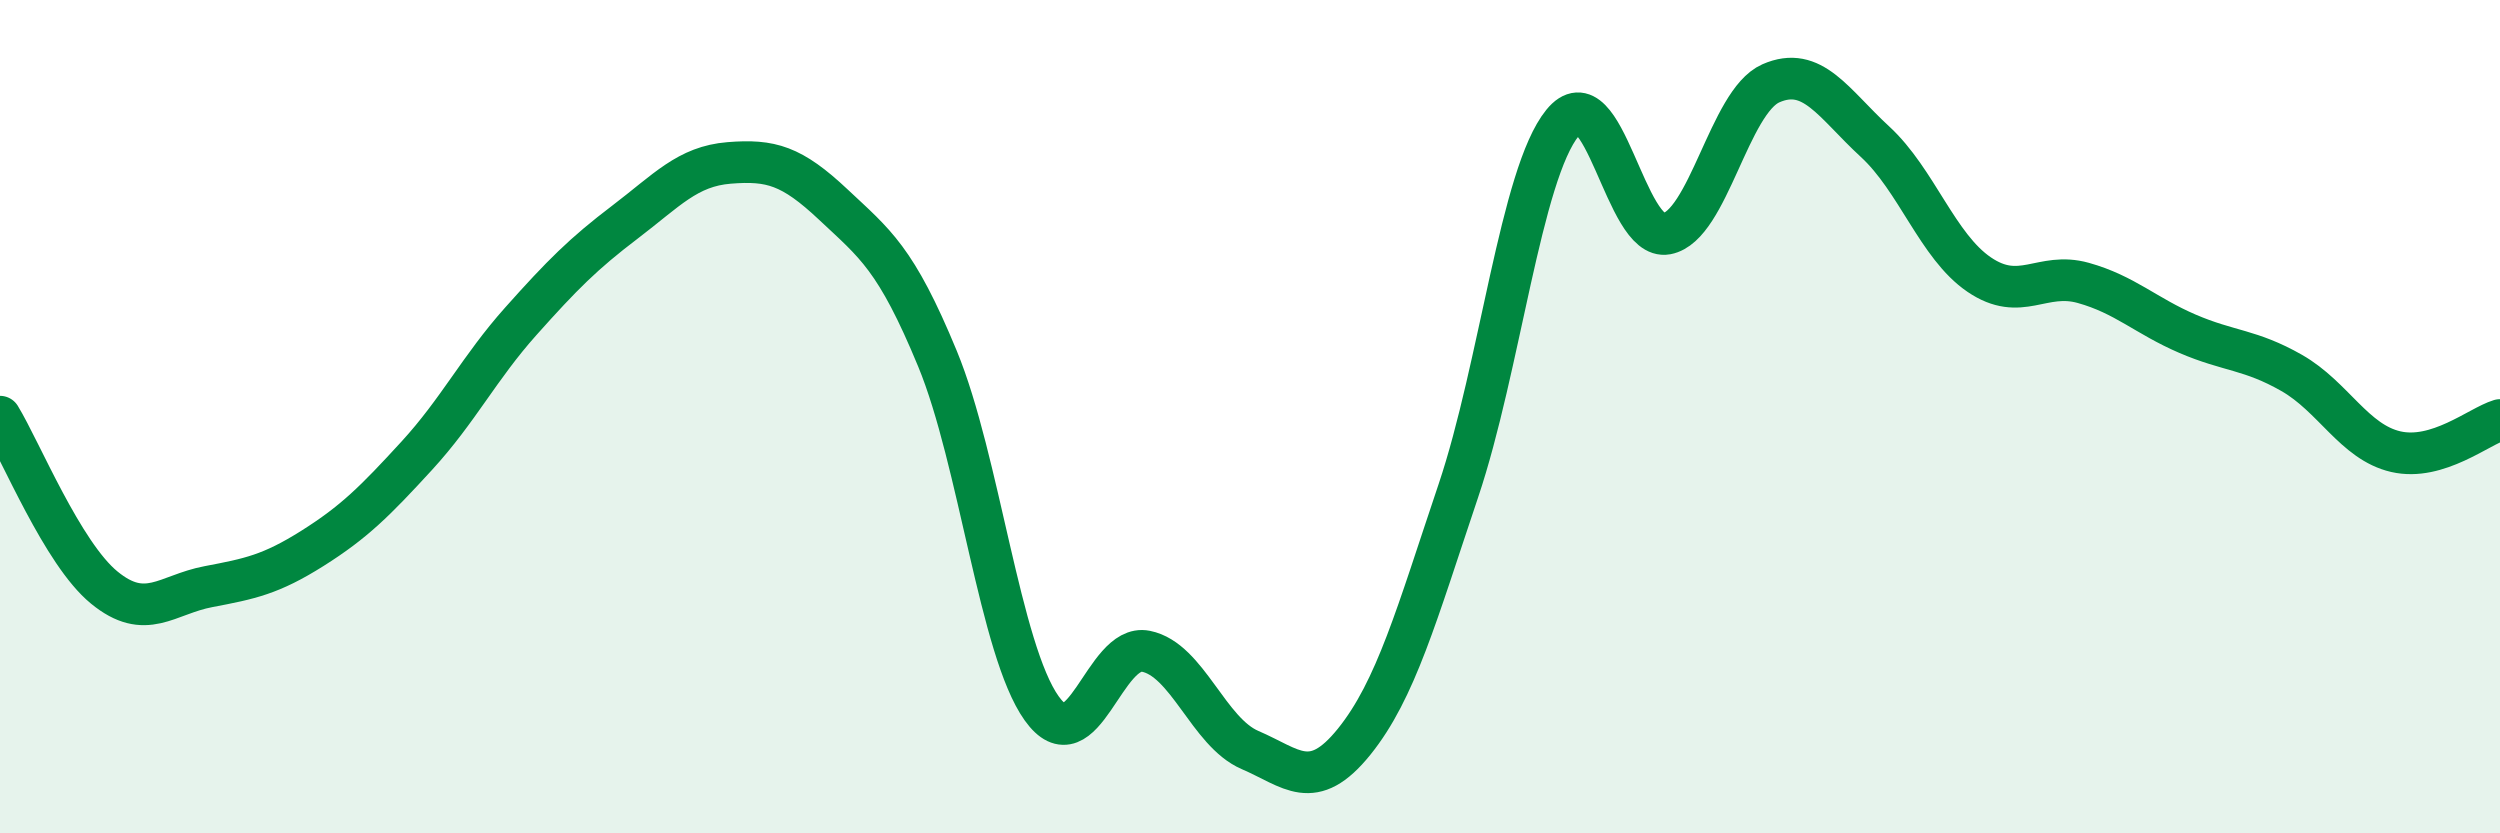 
    <svg width="60" height="20" viewBox="0 0 60 20" xmlns="http://www.w3.org/2000/svg">
      <path
        d="M 0,10 C 0.5,10.82 1.5,13.28 2.5,14.1 C 3.5,14.92 4,14.27 5,14.08 C 6,13.89 6.5,13.79 7.5,13.16 C 8.5,12.53 9,12.03 10,10.94 C 11,9.85 11.5,8.83 12.5,7.71 C 13.5,6.59 14,6.09 15,5.33 C 16,4.57 16.5,3.99 17.5,3.91 C 18.5,3.83 19,3.97 20,4.91 C 21,5.85 21.5,6.19 22.5,8.61 C 23.5,11.03 24,15.6 25,17 C 26,18.4 26.5,15.43 27.5,15.63 C 28.5,15.83 29,17.57 30,18 C 31,18.43 31.5,19.04 32.5,17.8 C 33.5,16.56 34,14.75 35,11.78 C 36,8.81 36.5,4.18 37.5,2.95 C 38.5,1.72 39,5.8 40,5.61 C 41,5.42 41.5,2.44 42.5,2 C 43.5,1.56 44,2.48 45,3.4 C 46,4.32 46.5,5.91 47.5,6.59 C 48.5,7.27 49,6.51 50,6.79 C 51,7.07 51.5,7.58 52.5,8.01 C 53.5,8.44 54,8.38 55,8.95 C 56,9.52 56.5,10.61 57.5,10.84 C 58.5,11.07 59.5,10.23 60,10.08L60 20L0 20Z"
        fill="#008740"
        opacity="0.1"
        stroke-linecap="round"
        stroke-linejoin="round"
      />
      <path
        d="M 0,10 C 0.5,10.82 1.5,13.28 2.5,14.1 C 3.5,14.92 4,14.27 5,14.08 C 6,13.89 6.5,13.79 7.5,13.16 C 8.5,12.53 9,12.03 10,10.94 C 11,9.85 11.5,8.83 12.5,7.71 C 13.5,6.59 14,6.09 15,5.33 C 16,4.57 16.5,3.99 17.5,3.91 C 18.5,3.83 19,3.97 20,4.91 C 21,5.85 21.5,6.19 22.5,8.61 C 23.5,11.03 24,15.6 25,17 C 26,18.4 26.5,15.43 27.5,15.63 C 28.5,15.83 29,17.57 30,18 C 31,18.43 31.5,19.04 32.5,17.8 C 33.5,16.56 34,14.75 35,11.78 C 36,8.81 36.5,4.18 37.5,2.95 C 38.5,1.72 39,5.8 40,5.61 C 41,5.42 41.5,2.44 42.5,2 C 43.5,1.56 44,2.48 45,3.4 C 46,4.32 46.5,5.91 47.5,6.59 C 48.5,7.27 49,6.51 50,6.79 C 51,7.07 51.5,7.58 52.5,8.01 C 53.5,8.44 54,8.38 55,8.95 C 56,9.52 56.5,10.61 57.5,10.84 C 58.5,11.07 59.5,10.23 60,10.08"
        stroke="#008740"
        stroke-width="1"
        fill="none"
        stroke-linecap="round"
        stroke-linejoin="round"
      />
    </svg>
  
